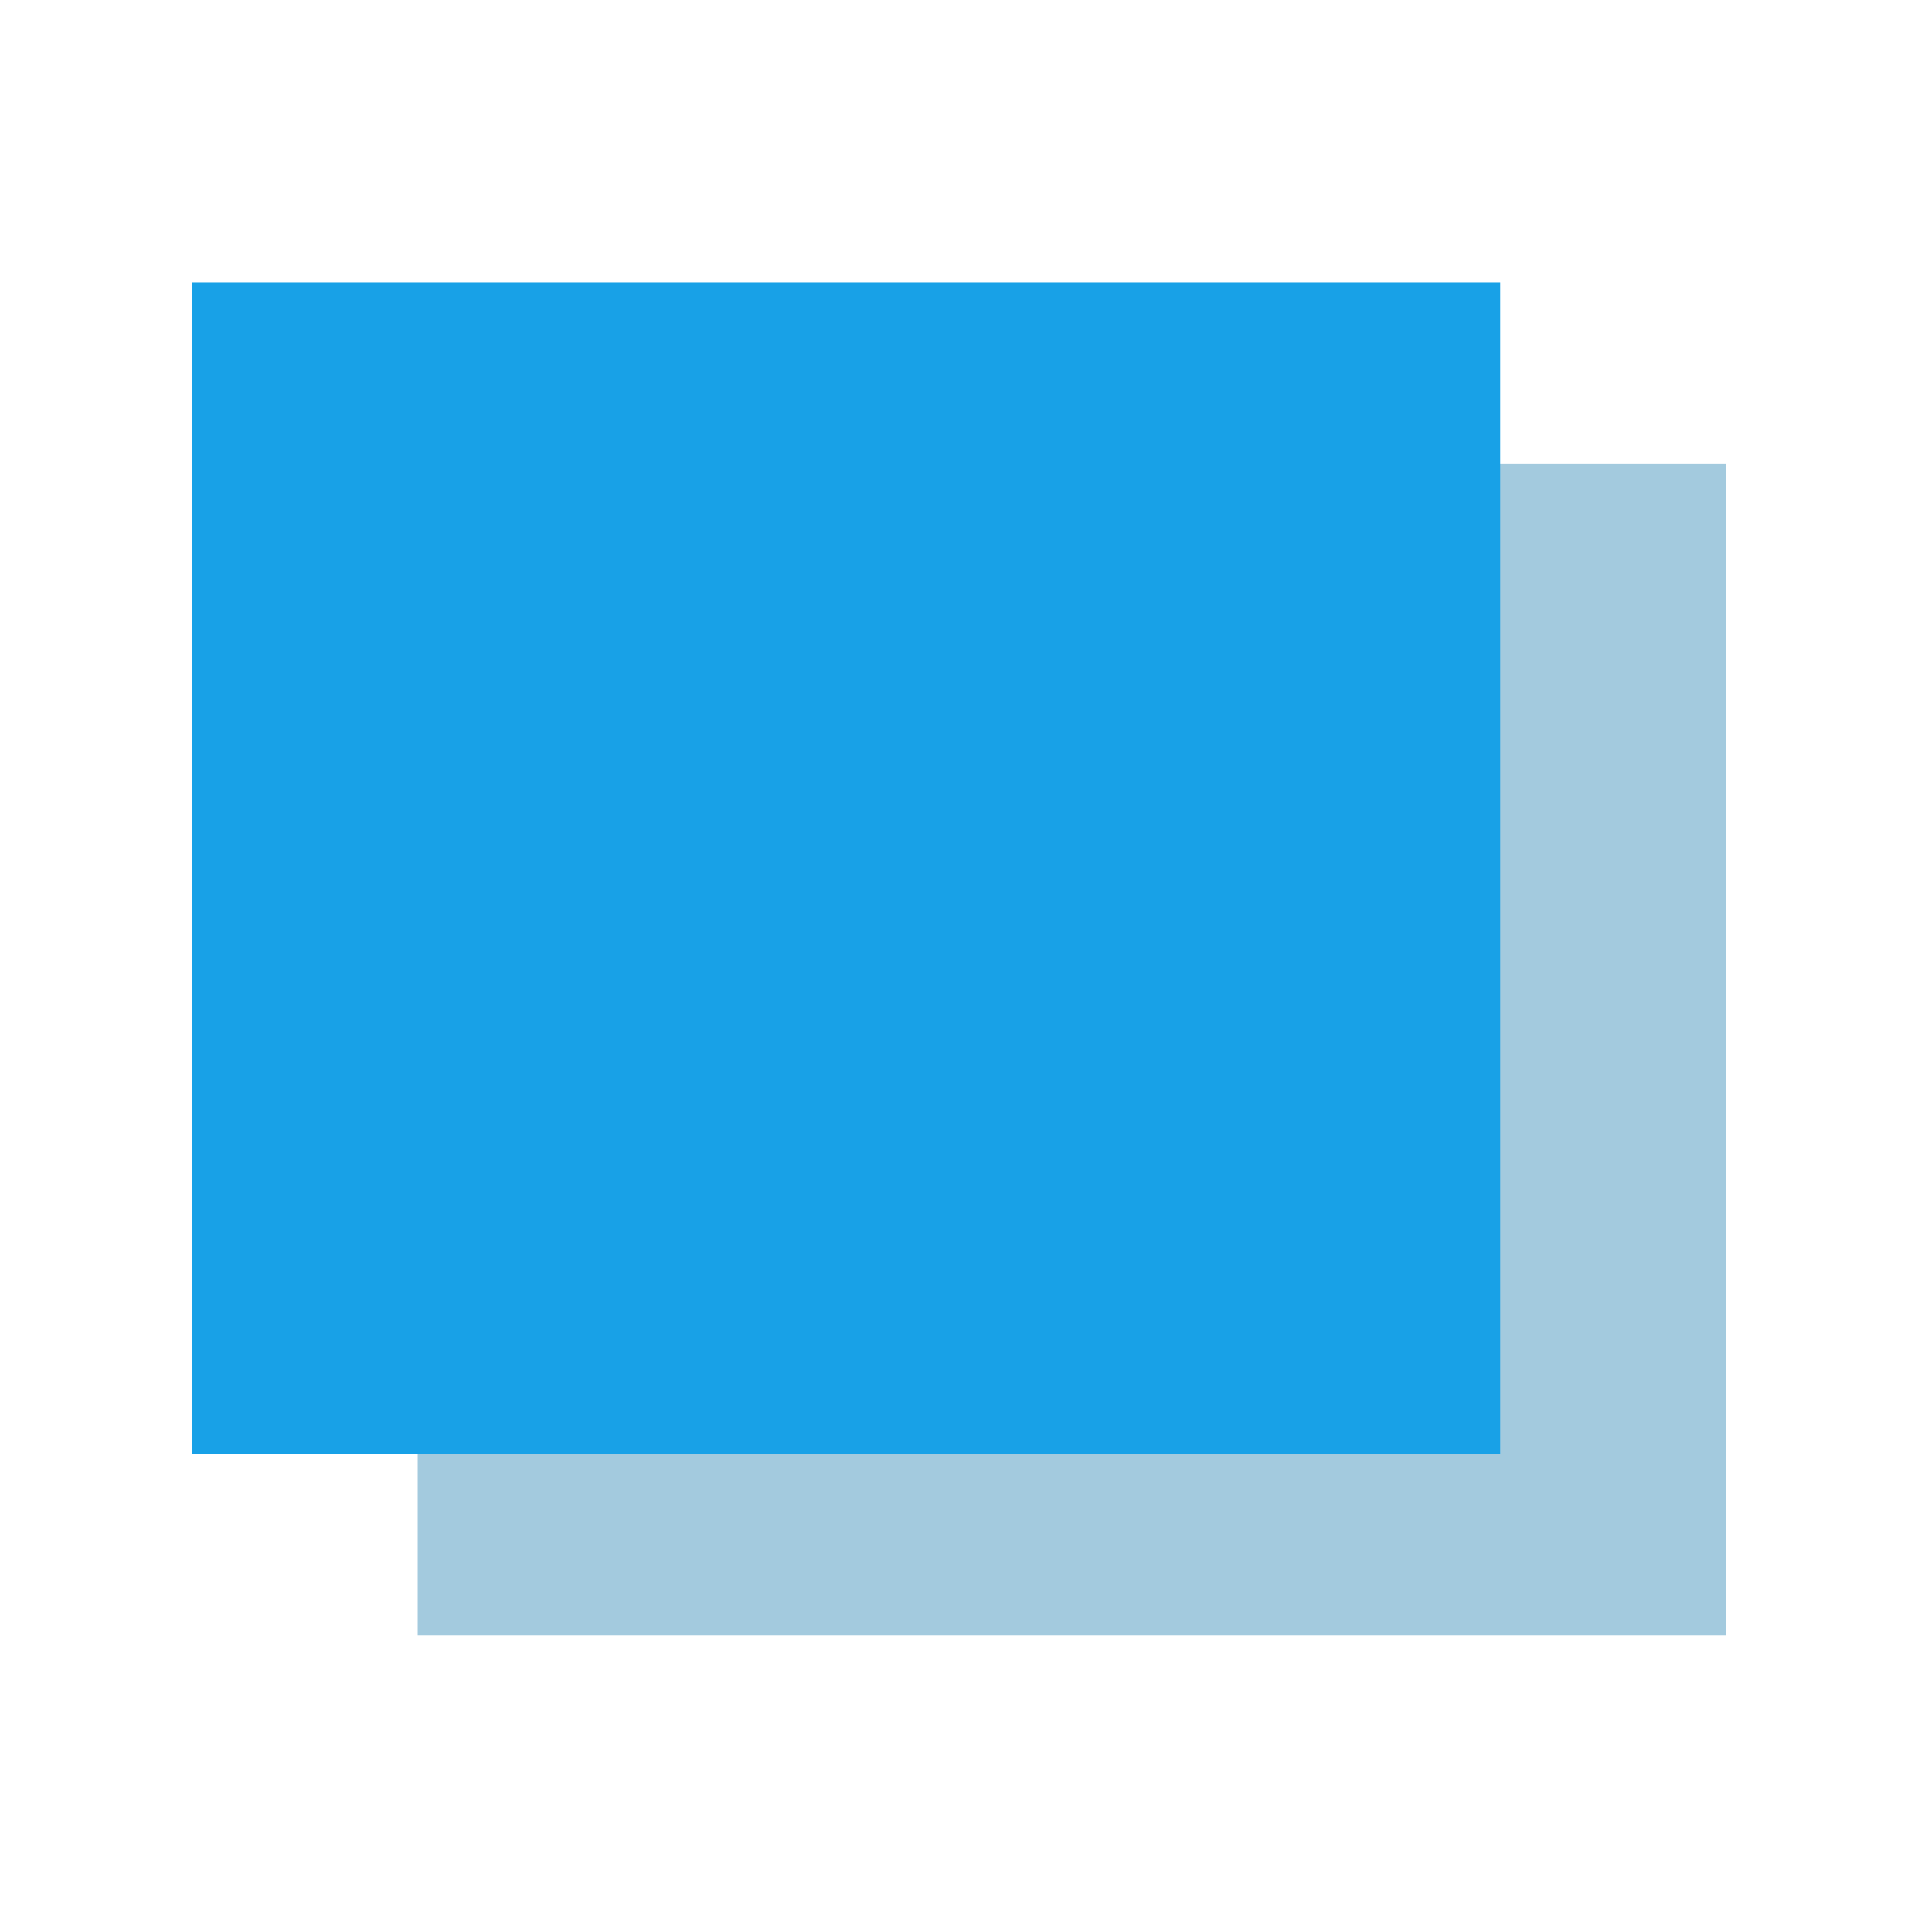 <svg xmlns="http://www.w3.org/2000/svg" xmlns:xlink="http://www.w3.org/1999/xlink" width="45" zoomAndPan="magnify" viewBox="0 0 33.75 33.75" height="45" preserveAspectRatio="xMidYMid meet" version="1.0"><defs><filter x="0%" y="0%" width="100%" height="100%" id="6b4fb70efe"><feColorMatrix values="0 0 0 0 1 0 0 0 0 1 0 0 0 0 1 0 0 0 1 0" color-interpolation-filters="sRGB"/></filter><mask id="c73cdb2ddc"><g filter="url(#6b4fb70efe)"><rect x="-3.375" width="40.5" fill="#000000" y="-3.375" height="40.5" fill-opacity="0.38"/></g></mask><clipPath id="9ba987bc86"><path d="M 0.297 1.098 L 23.152 1.098 L 23.152 21.57 L 0.297 21.57 Z M 0.297 1.098 " clip-rule="nonzero"/></clipPath><clipPath id="01623d9aeb"><rect x="0" width="24" y="0" height="22"/></clipPath><clipPath id="6b46074349"><path d="M 3.352 4.934 L 26.207 4.934 L 26.207 25.406 L 3.352 25.406 Z M 3.352 4.934 " clip-rule="nonzero"/></clipPath></defs><g mask="url(#c73cdb2ddc)"><g transform="matrix(1, 0, 0, 1, 7, 7)"><g clip-path="url(#01623d9aeb)"><g clip-path="url(#9ba987bc86)"><path fill="#0d74a9" d="M 0.297 1.098 L 23.168 1.098 L 23.168 21.57 L 0.297 21.57 Z M 0.297 1.098 " fill-opacity="1" fill-rule="nonzero"/></g></g></g></g><g clip-path="url(#6b46074349)"><path fill="#18a1e7" d="M 3.352 4.934 L 26.223 4.934 L 26.223 25.406 L 3.352 25.406 Z M 3.352 4.934 " fill-opacity="1" fill-rule="nonzero"/></g></svg>